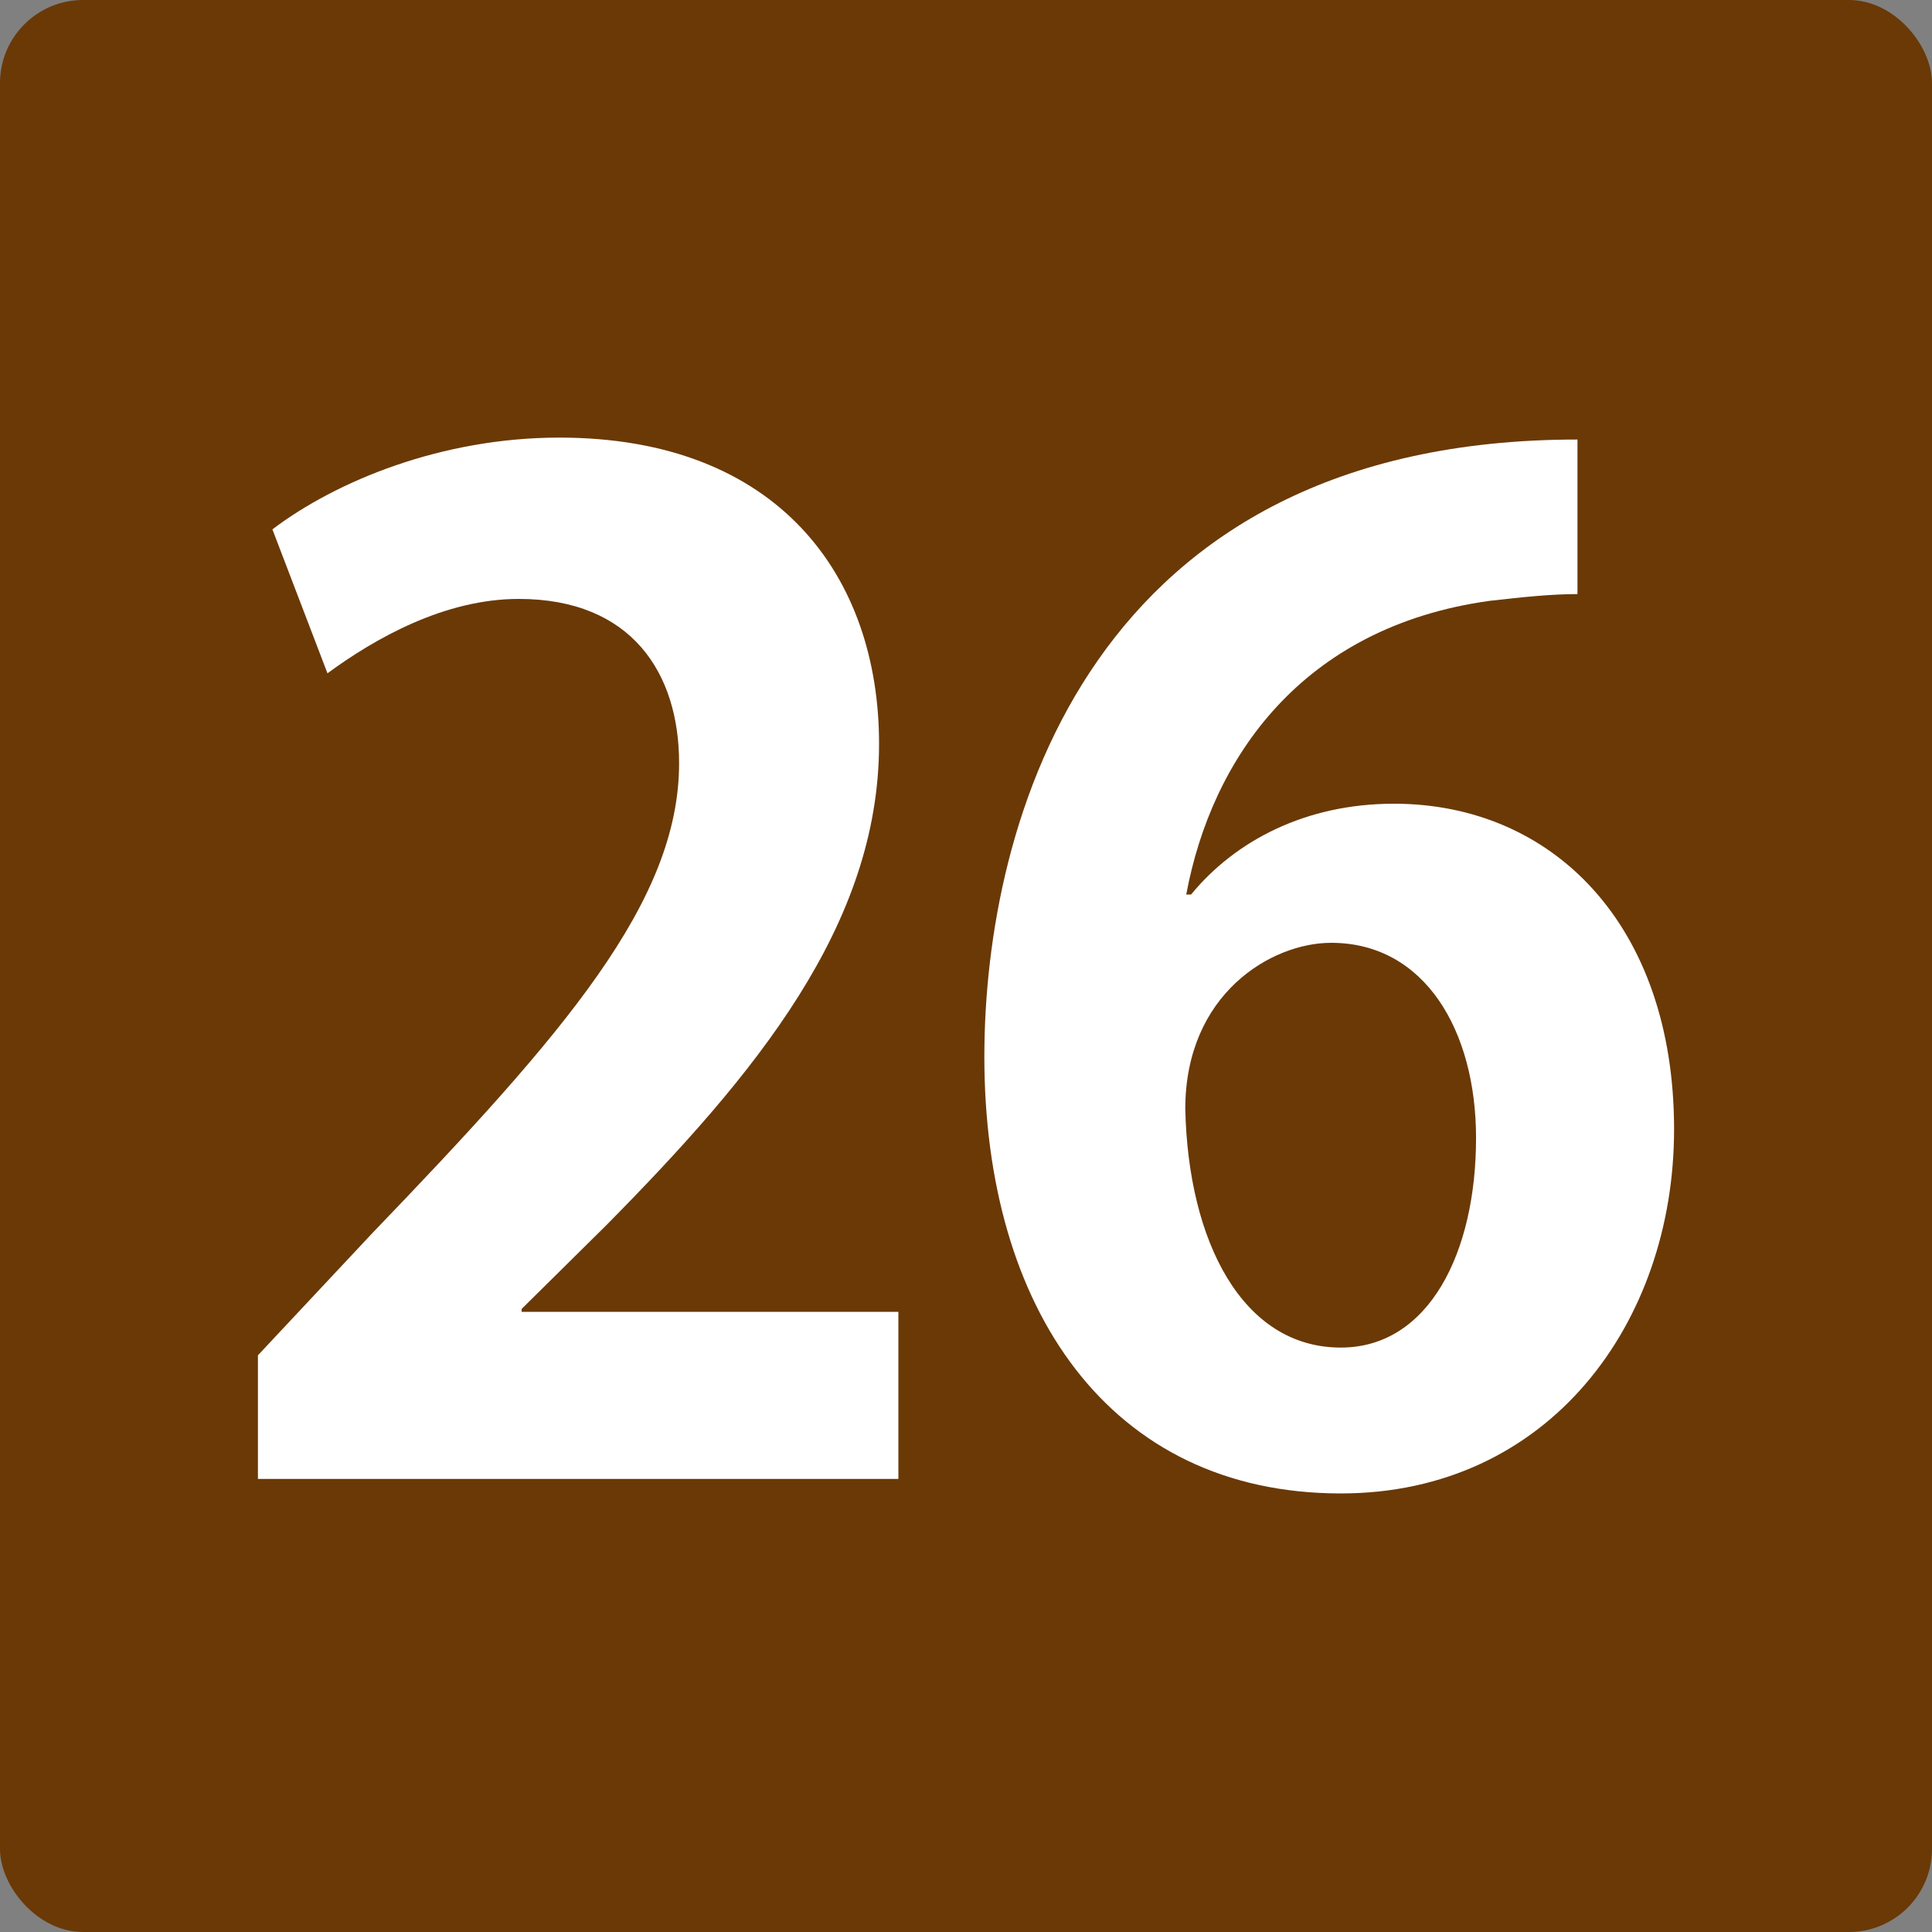<?xml version="1.0" encoding="UTF-8"?><svg id="_イヤー_1" xmlns="http://www.w3.org/2000/svg" width="20" height="20" viewBox="0 0 20 20"><rect x="0" y="0" width="20" height="20" fill="#808080" stroke="none"/><defs><style>.cls-1{fill:#fff;}.cls-2{fill:#6a3906;}</style></defs><g id="_景"><rect class="cls-2" x="0" width="20" height="20" rx=".86" ry=".86"/></g><g><path class="cls-1" d="M9.3,15.31H2.67v-1.28l1.18-1.26c2-2.08,3.18-3.44,3.18-4.87,0-.93-.49-1.7-1.66-1.7-.77,0-1.49,.41-1.98,.77l-.57-1.49c.66-.5,1.75-.95,2.97-.95,2.27,0,3.31,1.44,3.31,3.17,0,1.88-1.28,3.42-2.82,4.98l-.88,.87v.03h3.9v1.72Z"/><path class="cls-1" d="M12.33,9.26c.46-.56,1.19-.94,2.1-.94,1.64,0,2.9,1.25,2.9,3.37,0,2.01-1.3,3.77-3.45,3.77-2.4,0-3.69-1.92-3.69-4.52,0-2.43,1.09-6.39,6.14-6.39v1.6c-.27,0-.56,.03-.91,.07-1.95,.27-2.88,1.64-3.14,3.04h.04Zm2.95,2.52c0-1.11-.53-2.02-1.5-2.02-.62,0-1.51,.53-1.51,1.72,.03,1.37,.59,2.47,1.61,2.47,.91,0,1.4-.98,1.4-2.17Z"/></g></svg>